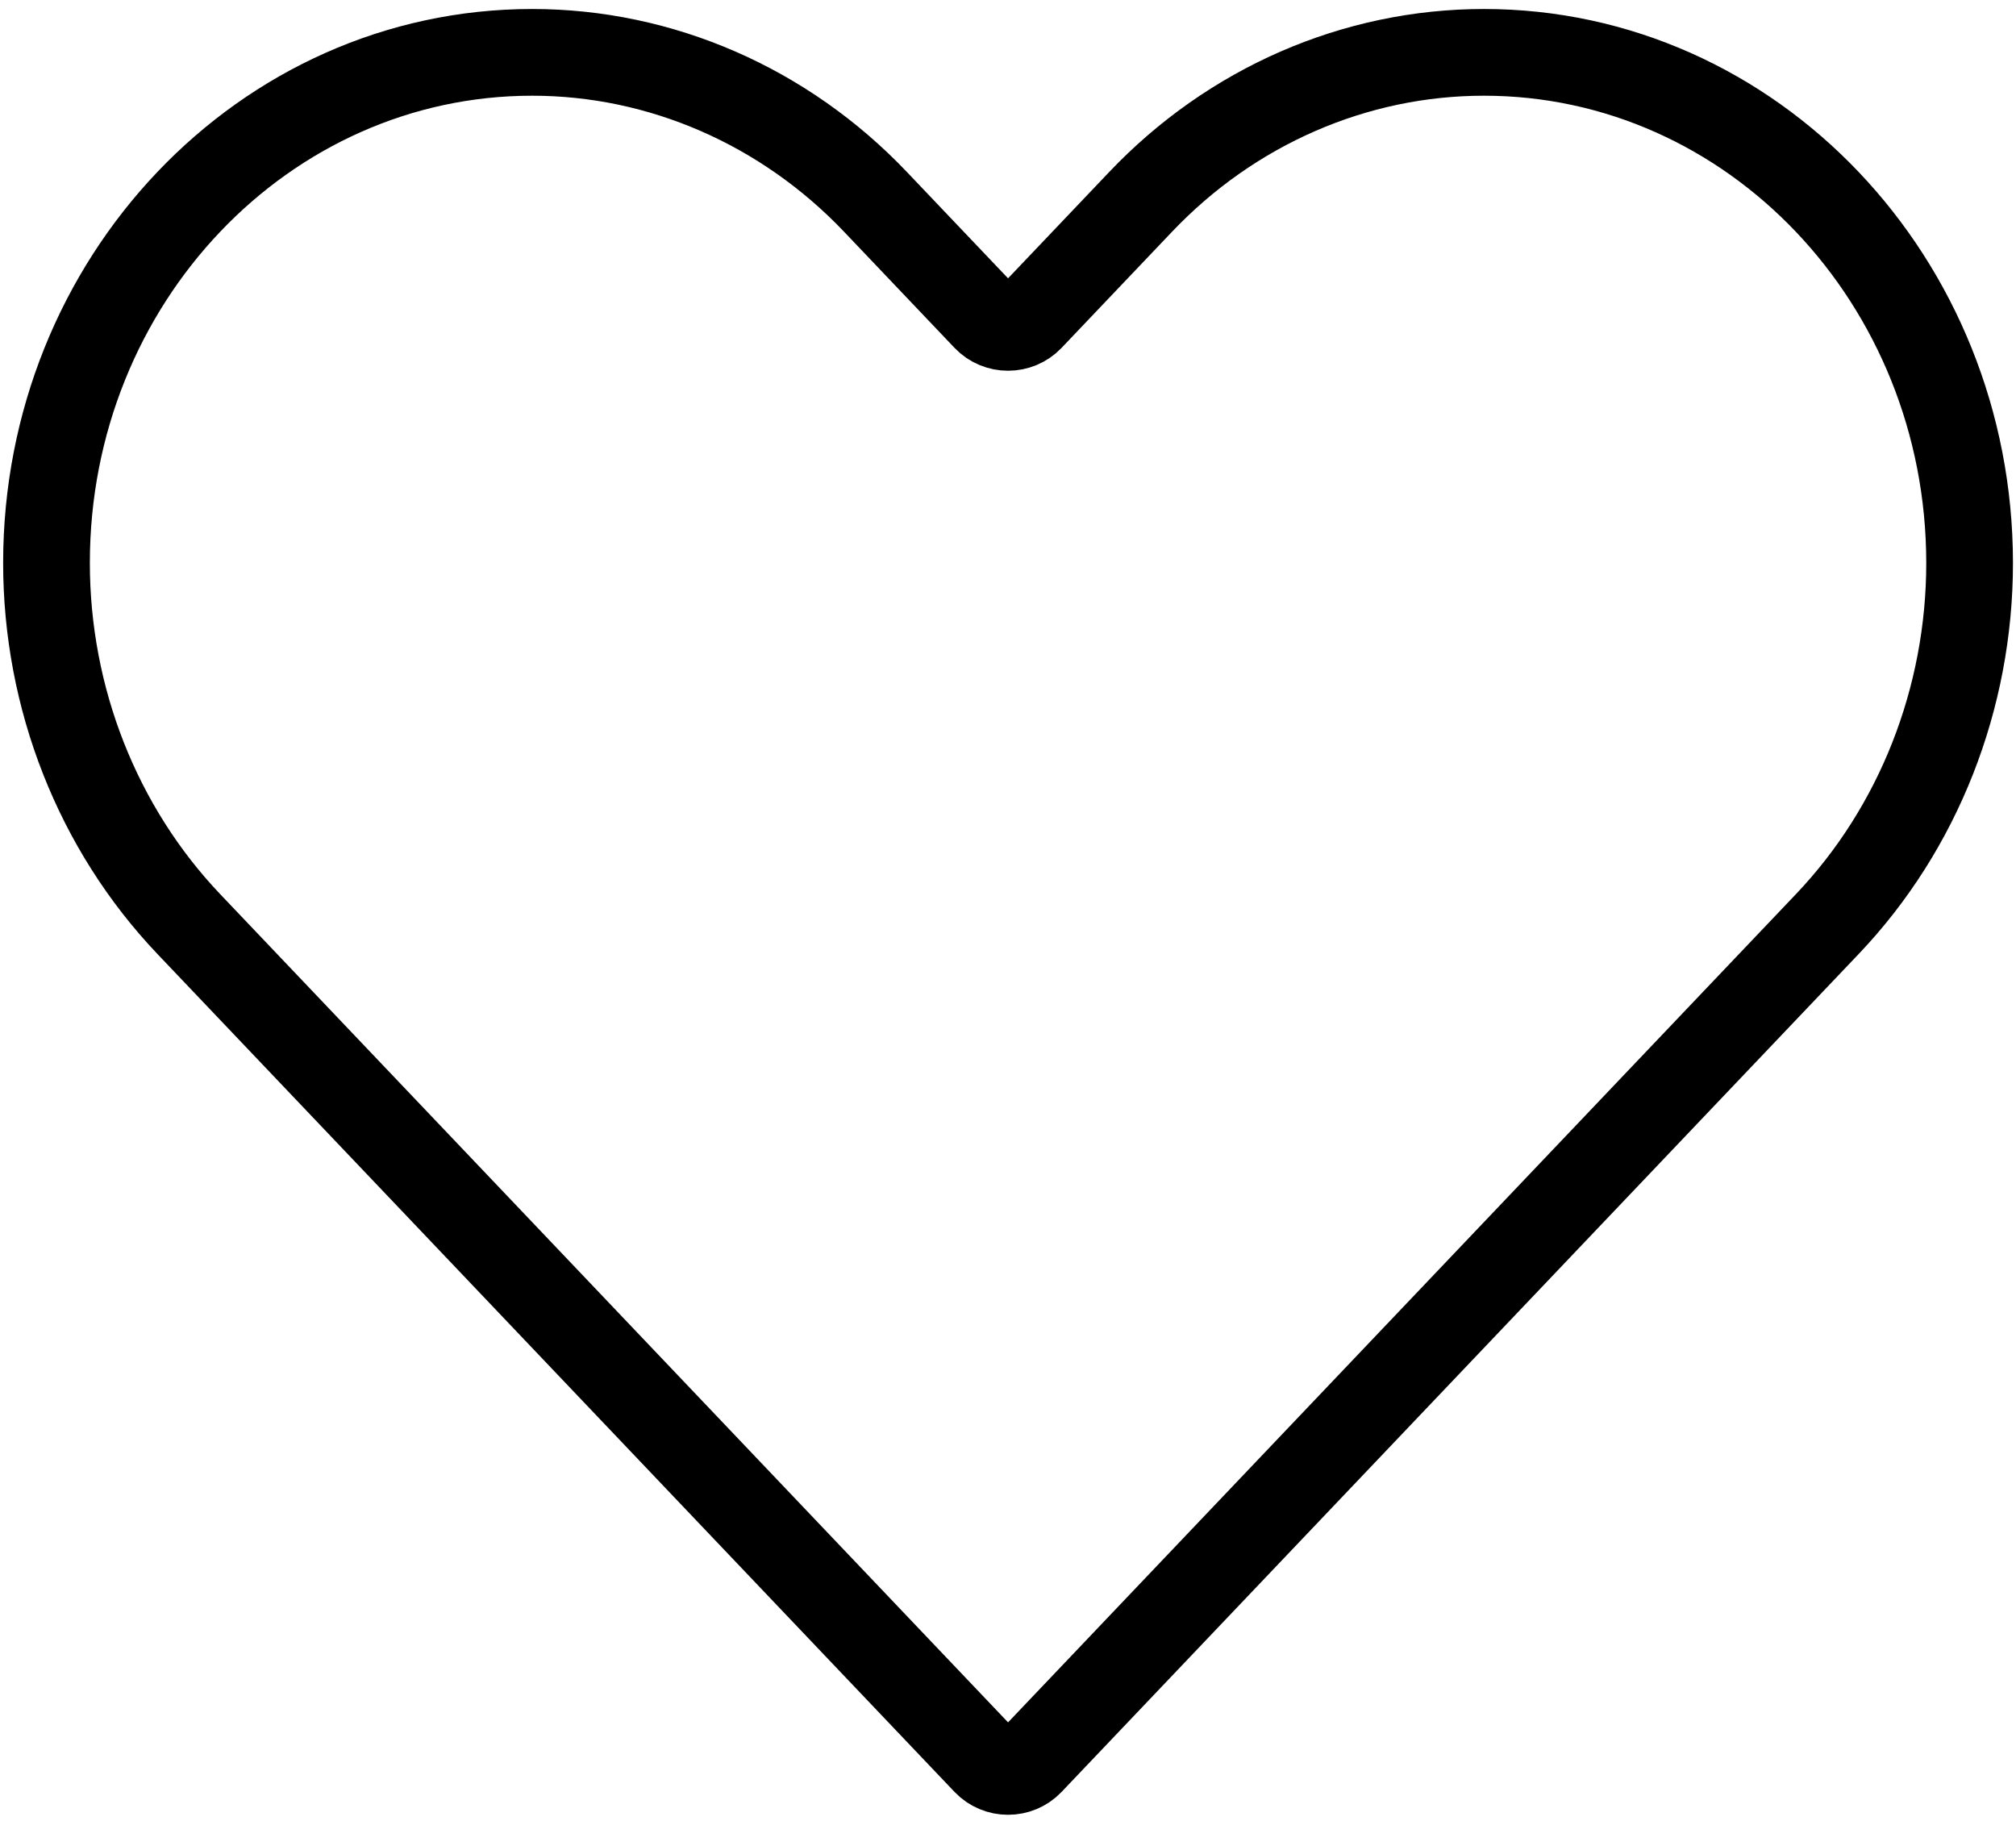 <?xml version="1.0" encoding="UTF-8"?> <svg xmlns="http://www.w3.org/2000/svg" width="186" height="168" viewBox="0 0 186 168" fill="none"><path d="M136.91 4.83C125.03 4.83 113.63 9.79 105.23 18.63L95.04 29.34C93.94 30.49 92.07 30.49 90.97 29.34L80.78 18.63C72.38 9.8 60.98 4.83 49.1 4.83C24.35 4.83 4.29 25.92 4.29 51.93C4.29 64.42 9.01 76.4 17.41 85.24L90.97 162.56C92.07 163.71 93.94 163.71 95.04 162.56L168.6 85.24C177 76.41 181.72 64.43 181.72 51.93C181.71 25.92 161.65 4.83 136.91 4.83Z" stroke="black" stroke-width="8" stroke-miterlimit="10"></path></svg> 